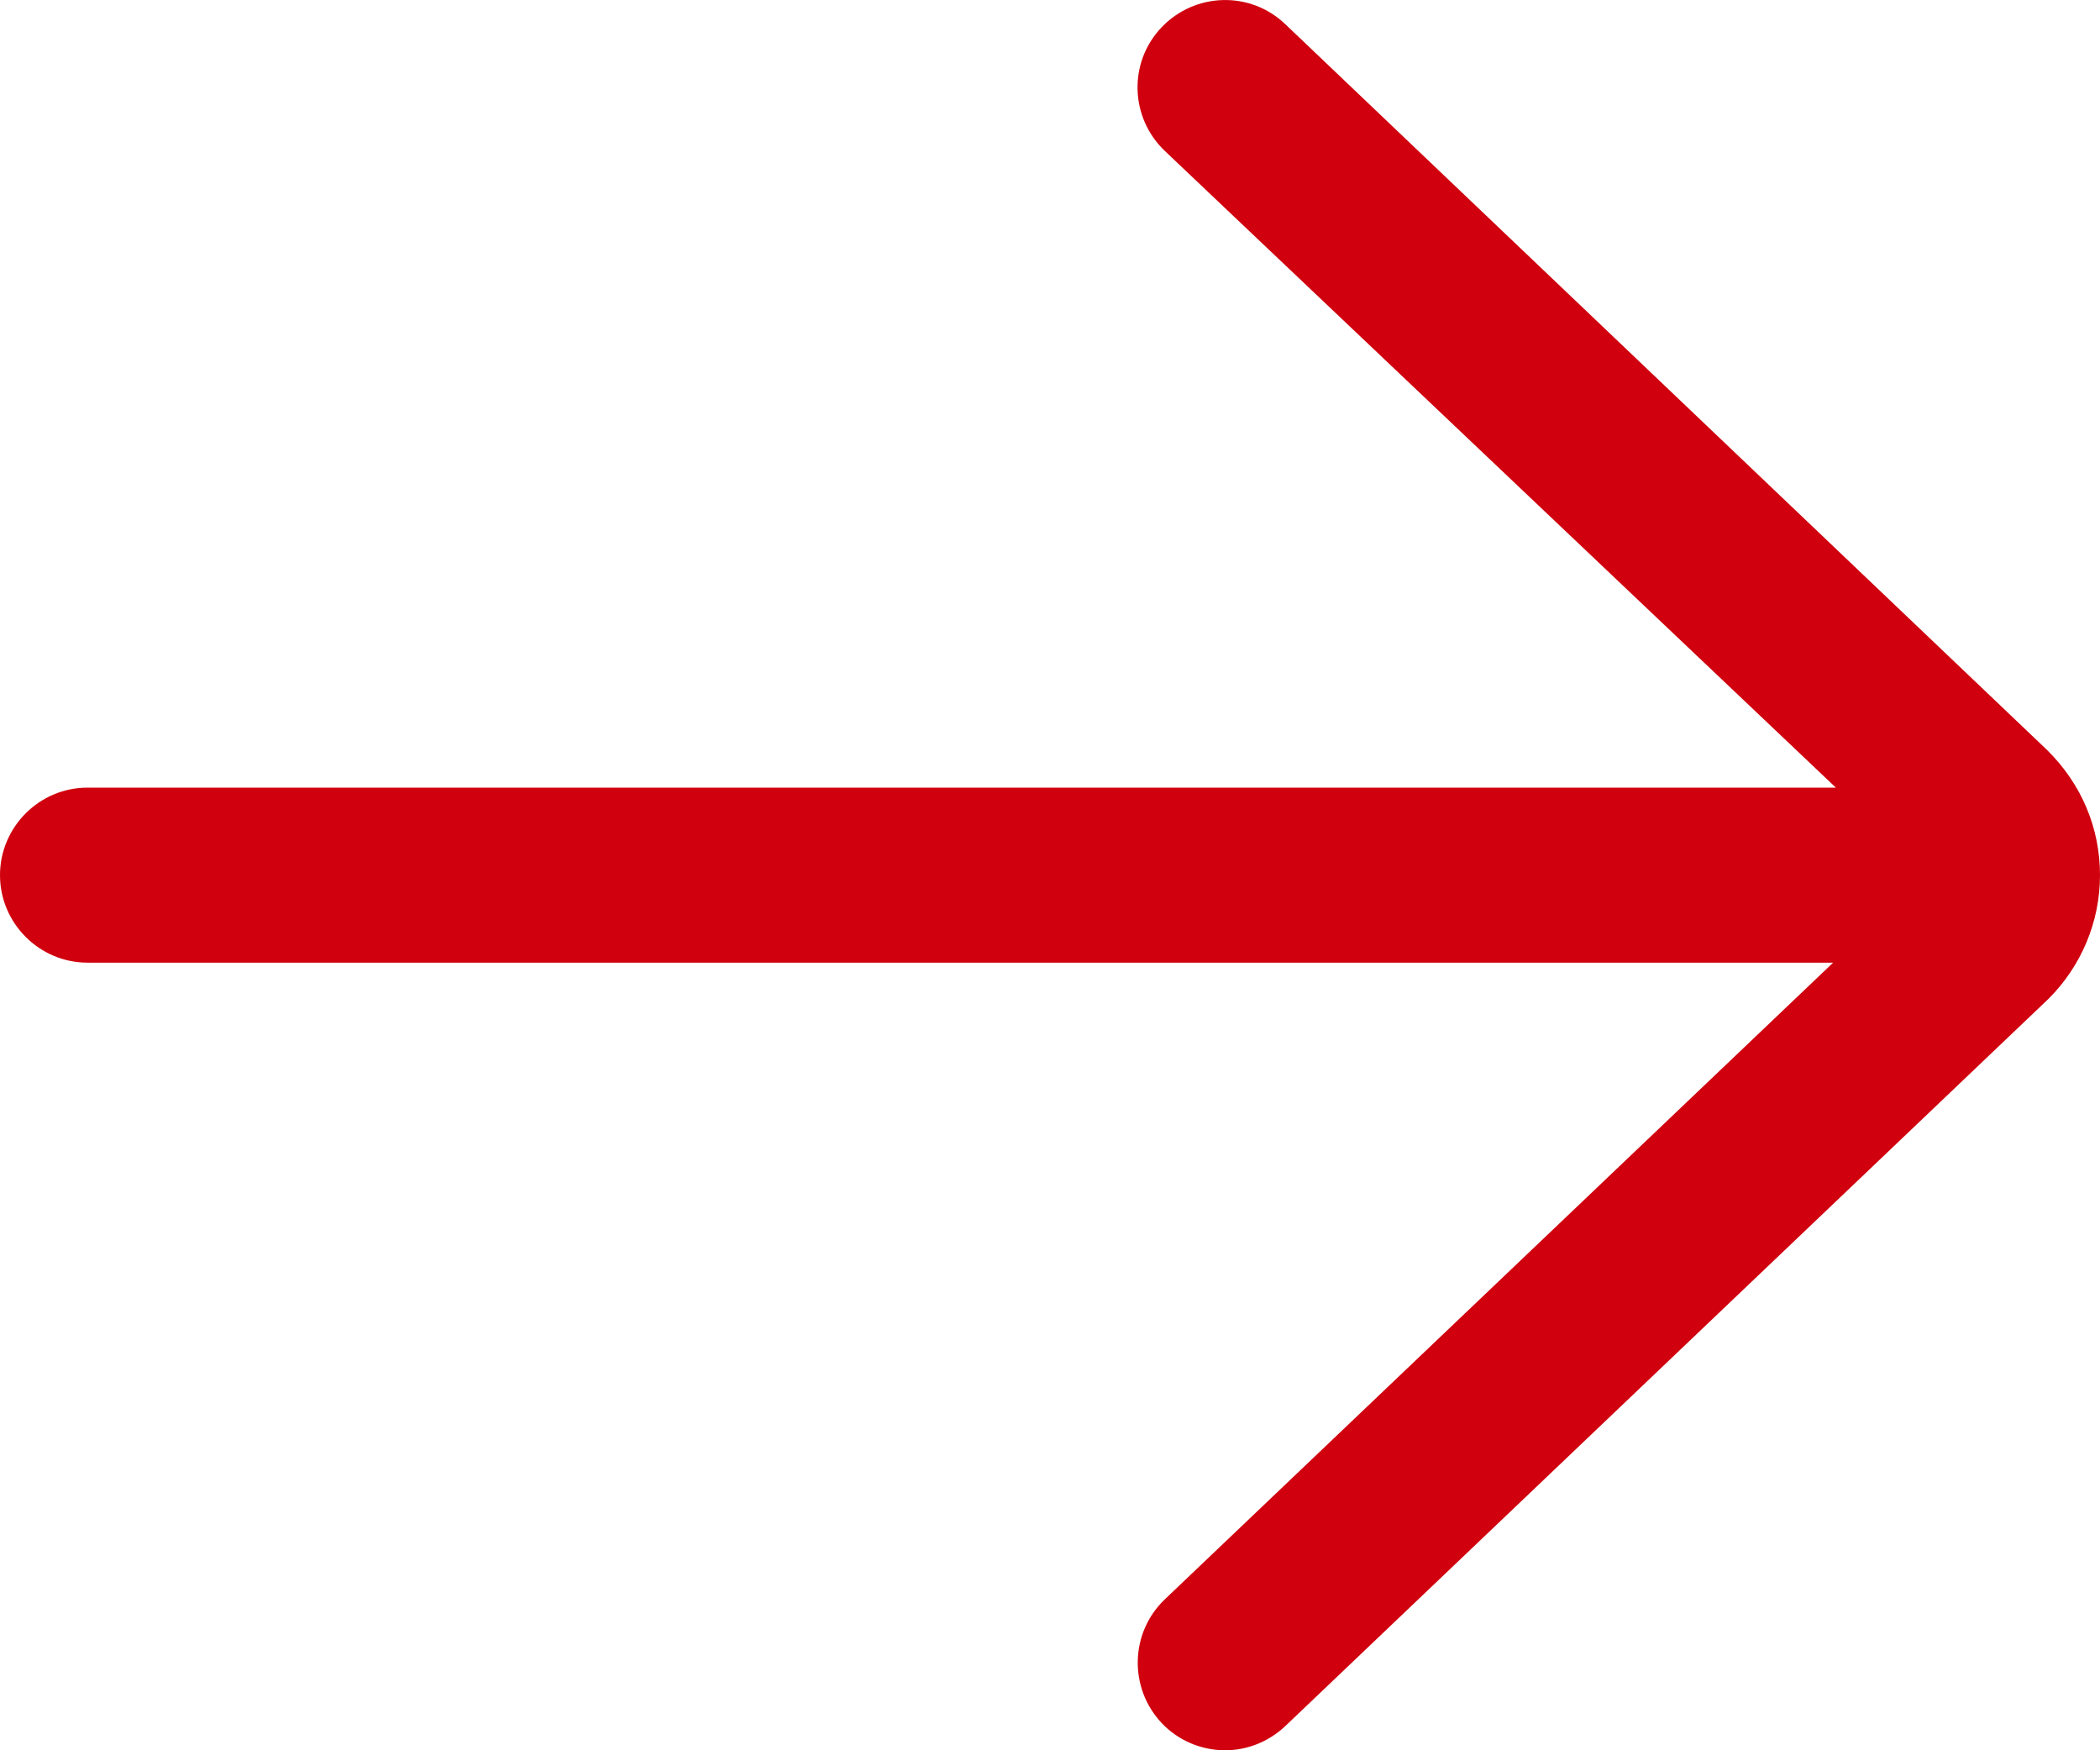 <?xml version="1.0" encoding="utf-8"?>
<!-- Generator: Adobe Illustrator 24.2.3, SVG Export Plug-In . SVG Version: 6.00 Build 0)  -->
<svg version="1.1" id="Layer" xmlns="http://www.w3.org/2000/svg" xmlns:xlink="http://www.w3.org/1999/xlink" x="0px" y="0px"
	 viewBox="0 0 384 320" style="enable-background:new 0 0 384 320;" xml:space="preserve">
<style type="text/css">
	.st0{fill:#D0000E;}
</style>
<path class="st0" d="M235,4.4c-6.4-6.1-16.5-5.8-22.6,0.6s-5.8,16.5,0.6,22.6L335.7,144H16c-8.8,0-16,7.2-16,16s7.2,16,16,16h319.2
	L213,292.4c-6.4,6.1-6.6,16.2-0.6,22.6c3.1,3.3,7.4,5,11.6,5c4,0,7.9-1.5,11-4.4l139.6-133c6-6,9.4-14.1,9.4-22.6
	s-3.3-16.6-9.7-22.9L235,4.4z"/>
</svg>
